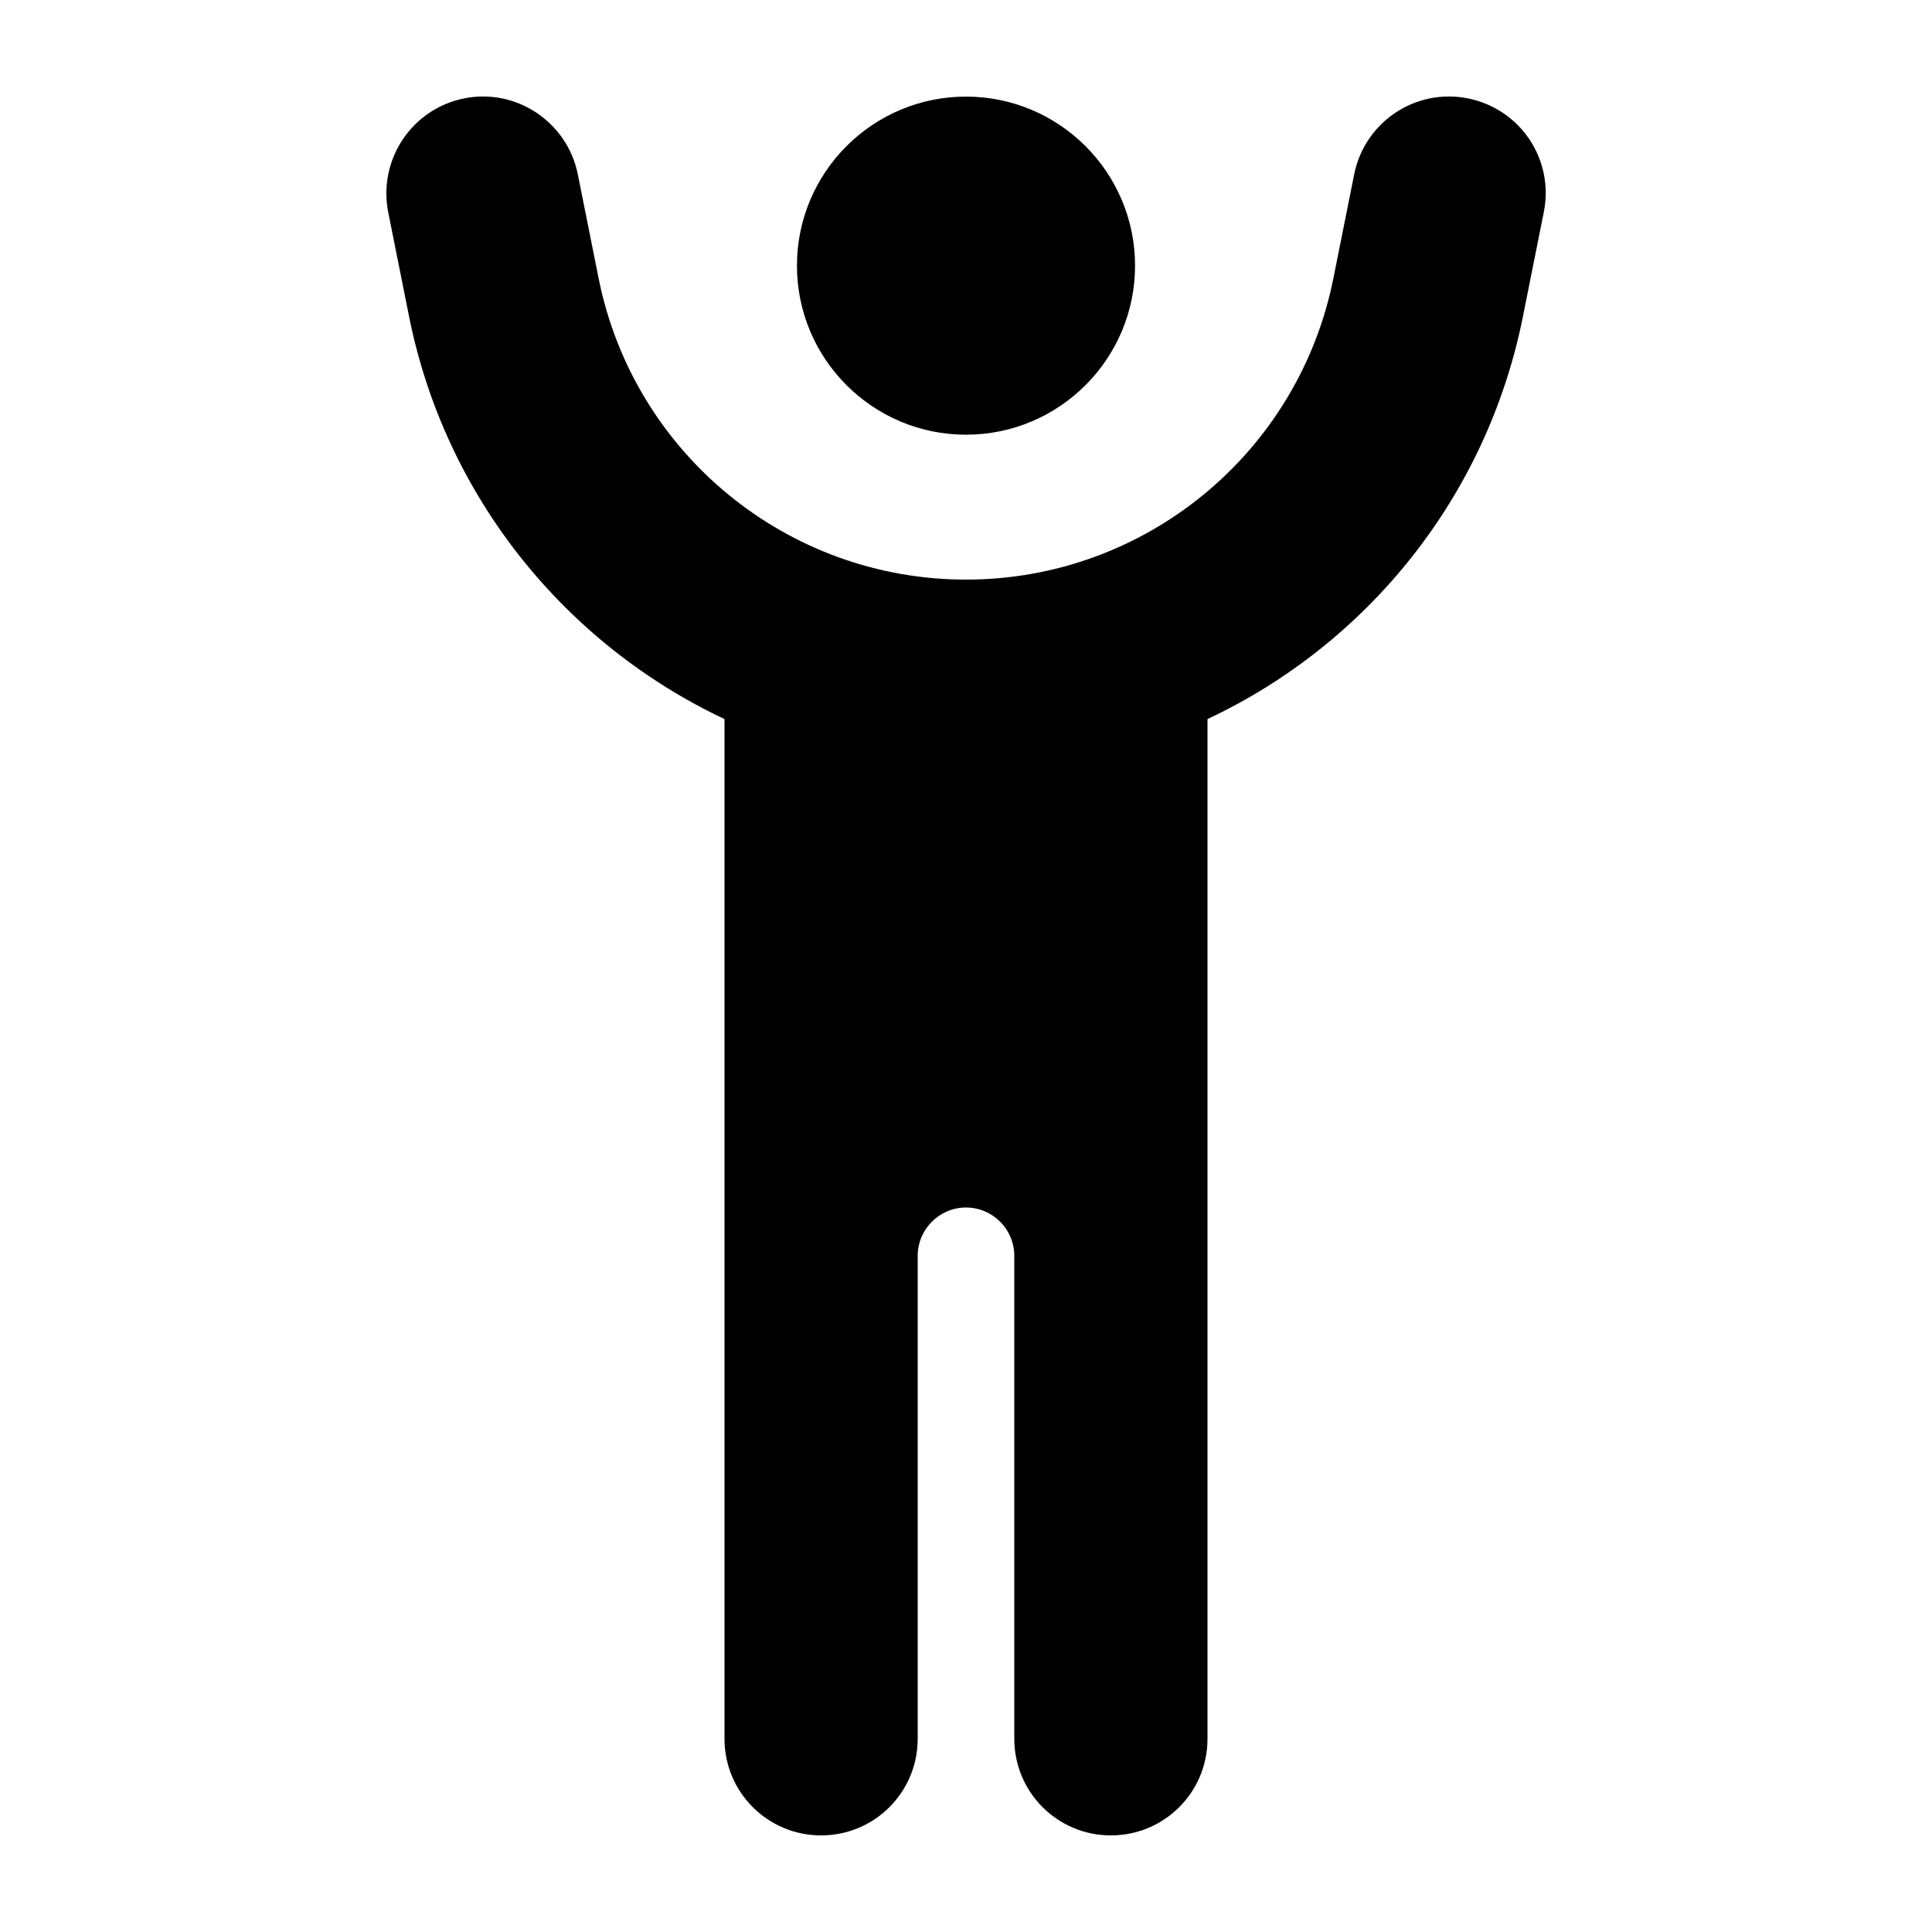 <svg xmlns="http://www.w3.org/2000/svg" viewBox="0 0 640 640"><!--! Font Awesome Pro 7.1.0 by @fontawesome - https://fontawesome.com License - https://fontawesome.com/license (Commercial License) Copyright 2025 Fonticons, Inc. --><path fill="currentColor" d="M153.7 32.6C171 29.1 187.9 40.4 191.4 57.7L198.3 92.2C209.9 150.2 260.8 192 320 192C379.2 192 430.1 150.2 441.7 92.2L448.6 57.7C452.1 40.4 468.9 29.1 486.3 32.6C503.7 36.1 514.9 52.9 511.4 70.3L504.5 104.8C492.5 164.9 452.6 213.5 400 238.2L400 576C400 593.7 385.7 608 368 608C350.3 608 336 593.7 336 576L336 416.4C336 416.3 336 416.2 336 416C336 407.2 328.8 400 320 400C311.2 400 304 407.2 304 416L304 416L304 576C304 593.7 289.7 608 272 608C254.3 608 240 593.7 240 576L240 238.2C187.4 213.4 147.5 164.8 135.5 104.8L128.6 70.3C125.2 52.9 136.4 36.1 153.7 32.6zM264 88C264 57.1 289.1 32 320 32C350.9 32 376 57.1 376 88C376 118.9 350.9 144 320 144C289.1 144 264 118.9 264 88z"/></svg>